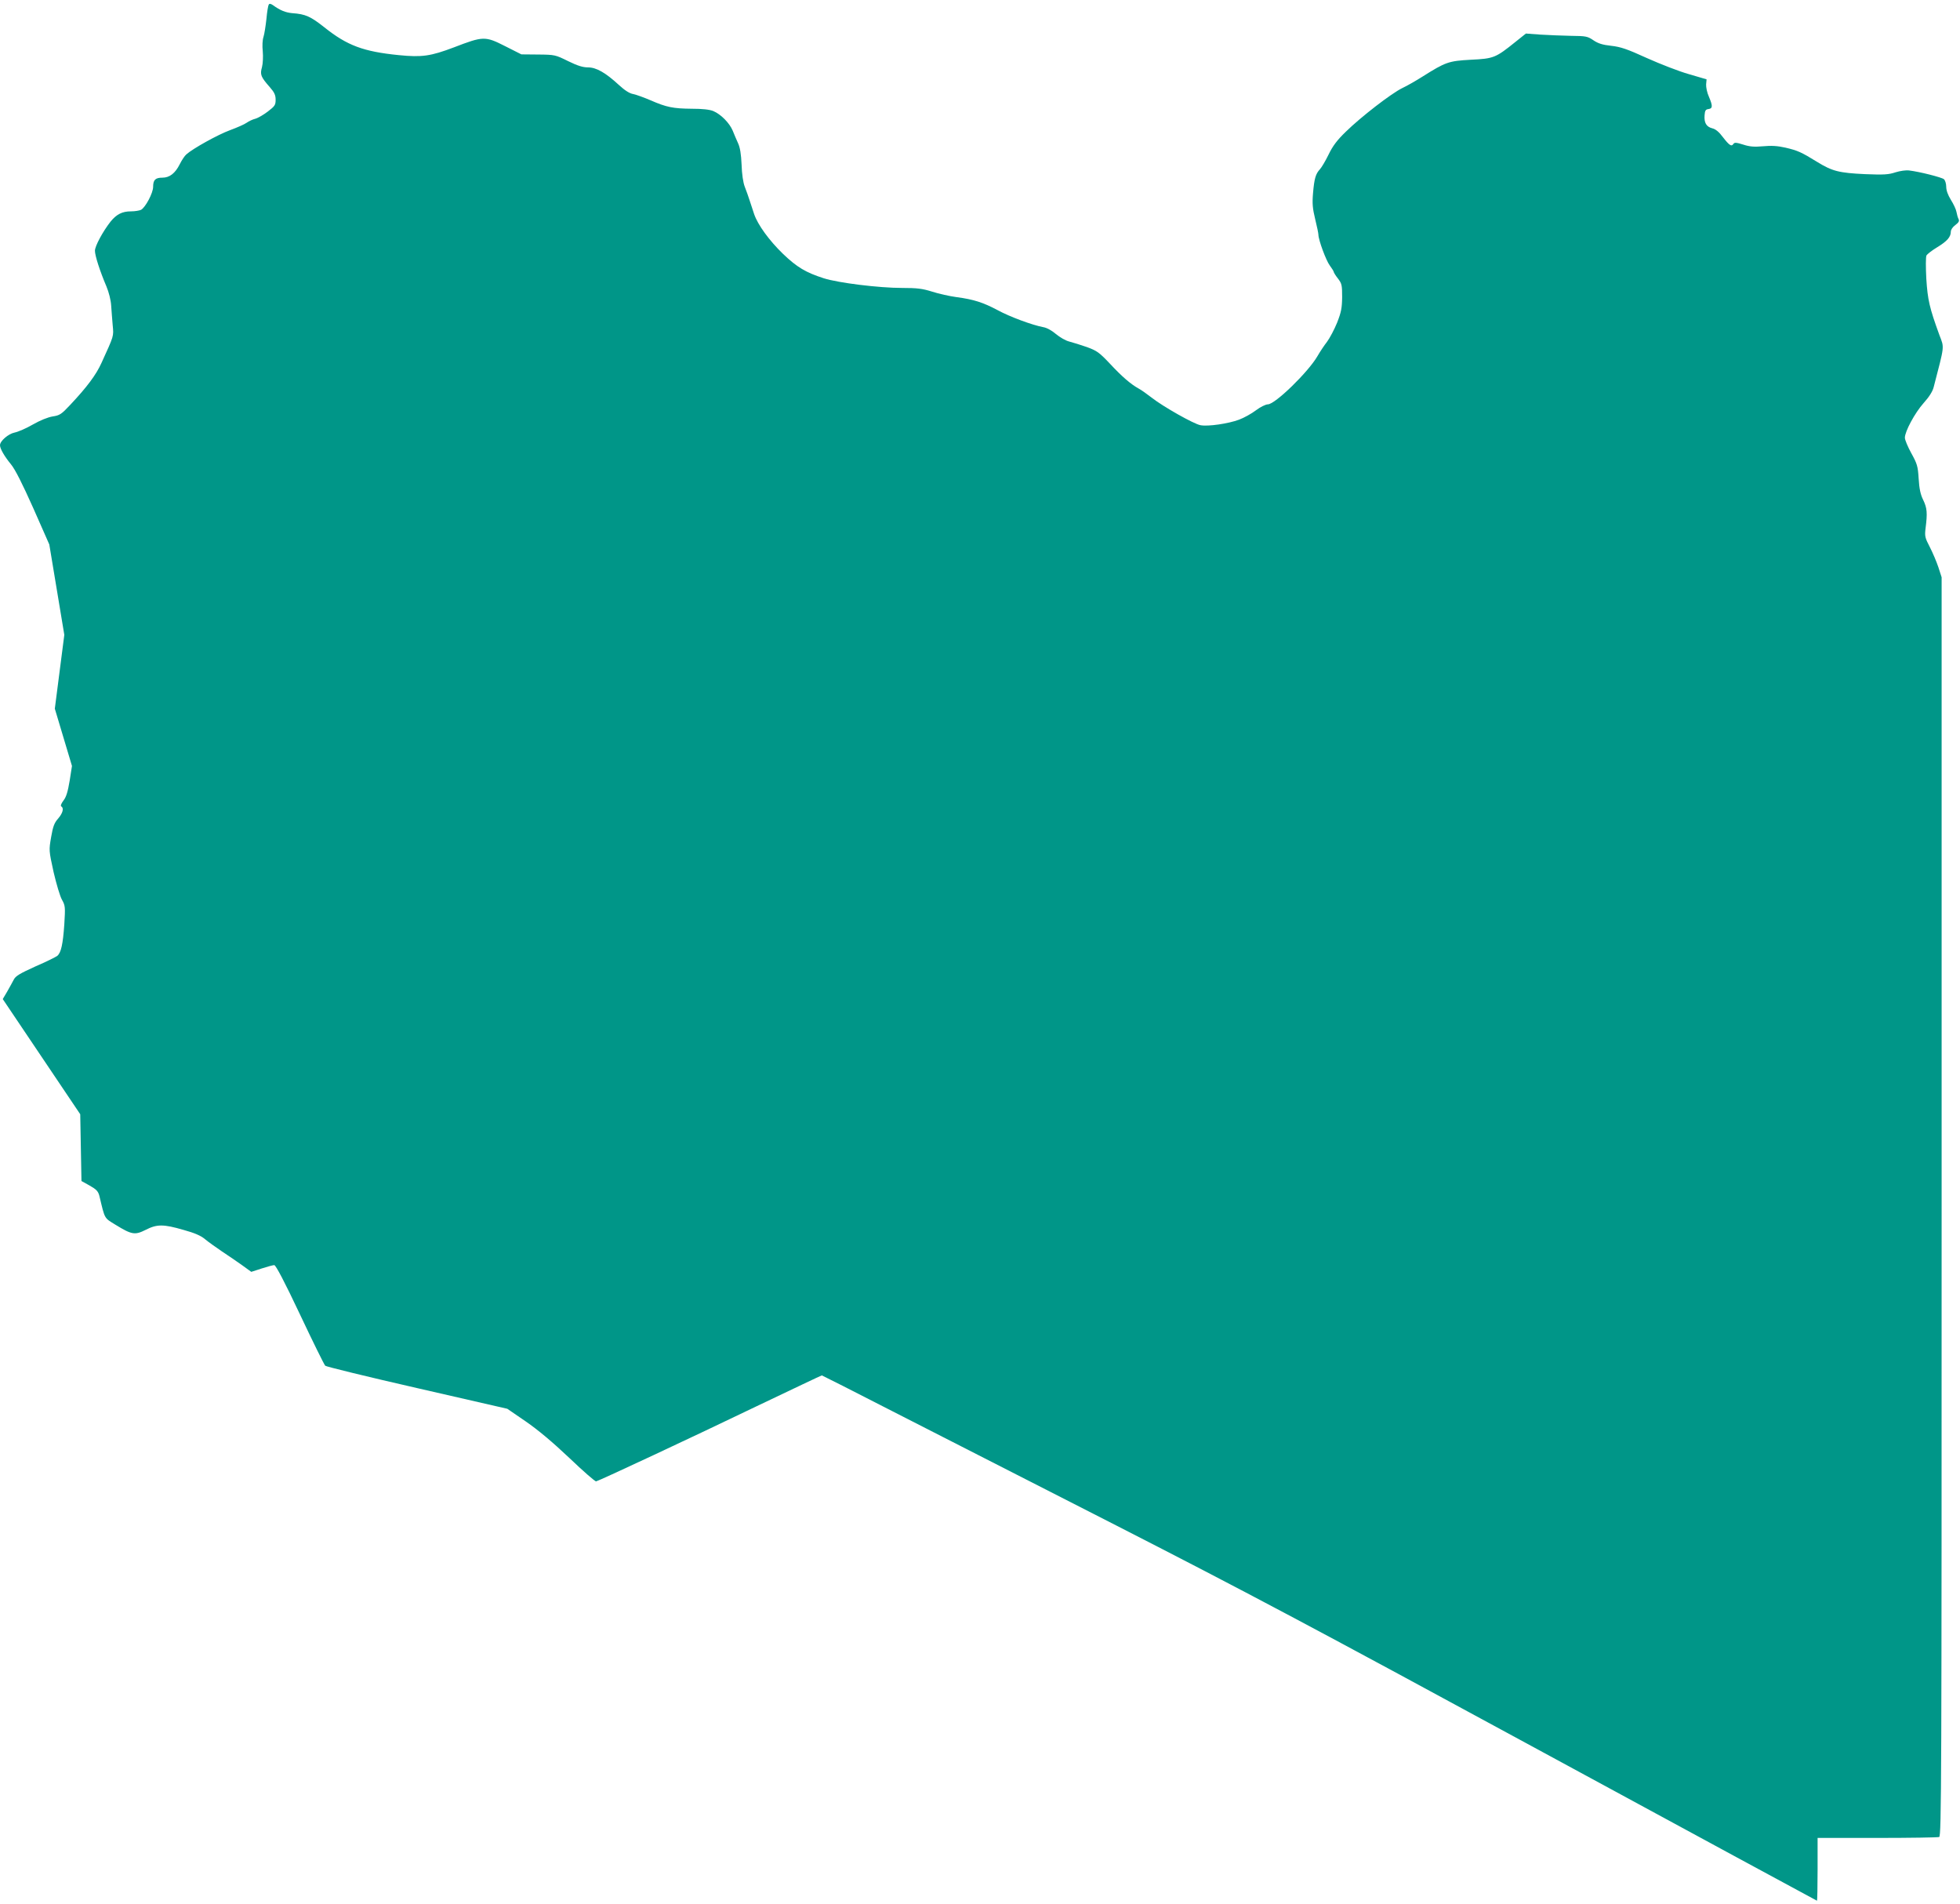 <?xml version="1.0" standalone="no"?>
<!DOCTYPE svg PUBLIC "-//W3C//DTD SVG 20010904//EN"
 "http://www.w3.org/TR/2001/REC-SVG-20010904/DTD/svg10.dtd">
<svg version="1.0" xmlns="http://www.w3.org/2000/svg"
 width="1280pt" height="1243pt" viewBox="0 0 1280 1243"
 preserveAspectRatio="xMidYMid meet">
<g transform="translate(0,1243) scale(0.1,-0.1)"
fill="#009688" stroke="none">
<path d="M1755 12400 c-4 -6 -11 -48 -15 -93 -5 -45 -13 -98 -19 -117 -7 -20
-9 -60 -5 -95 3 -35 1 -79 -5 -103 -14 -49 -8 -64 51 -131 30 -34 38 -52 38
-82 0 -35 -5 -42 -52 -78 -29 -22 -66 -43 -83 -47 -16 -4 -41 -16 -55 -26 -14
-10 -62 -31 -108 -48 -77 -28 -243 -120 -285 -158 -11 -9 -30 -38 -43 -64 -30
-60 -67 -88 -113 -88 -46 0 -61 -14 -61 -60 0 -40 -50 -134 -79 -150 -11 -5
-40 -10 -66 -10 -57 0 -94 -19 -133 -67 -51 -65 -102 -160 -102 -190 0 -32 32
-132 75 -233 16 -38 29 -90 31 -125 2 -33 7 -91 10 -129 7 -73 9 -65 -73 -245
-35 -78 -95 -158 -204 -274 -58 -62 -69 -69 -115 -76 -31 -5 -81 -25 -130 -53
-43 -25 -97 -48 -118 -52 -41 -8 -96 -55 -96 -83 0 -23 30 -74 72 -125 27 -33
73 -124 145 -285 l105 -238 49 -295 49 -295 -31 -241 -31 -241 56 -187 56
-187 -15 -96 c-12 -71 -22 -106 -40 -129 -15 -20 -21 -35 -15 -39 19 -11 10
-44 -20 -79 -25 -28 -34 -51 -46 -121 -15 -87 -15 -87 16 -229 18 -77 42 -159
55 -181 21 -38 22 -46 15 -160 -9 -130 -21 -185 -46 -206 -9 -7 -73 -39 -143
-69 -101 -46 -129 -62 -141 -86 -8 -16 -28 -51 -43 -78 l-29 -49 253 -376 253
-376 4 -218 4 -218 54 -30 c44 -25 55 -37 63 -67 37 -155 30 -142 106 -189
106 -65 126 -68 196 -33 74 38 116 38 247 0 73 -20 114 -38 140 -60 20 -17 71
-53 112 -81 41 -27 101 -68 133 -91 l58 -42 68 22 c37 12 74 22 82 22 10 0 68
-110 168 -322 84 -178 158 -328 165 -335 6 -6 276 -72 600 -146 l589 -135 121
-83 c81 -56 174 -134 284 -238 90 -86 169 -155 175 -153 24 6 638 293 1045
489 233 111 426 203 429 203 2 0 210 -105 461 -234 251 -128 909 -464 1462
-746 845 -432 1288 -667 2789 -1482 981 -532 1785 -968 1787 -968 2 0 4 92 4
205 l0 205 389 0 c214 0 396 3 405 6 15 6 16 378 16 4115 l0 4110 -21 65 c-12
36 -37 95 -56 132 -32 61 -34 72 -28 122 13 101 10 133 -15 185 -18 36 -26 74
-30 140 -5 82 -10 97 -48 166 -23 42 -42 87 -42 101 0 41 65 162 122 226 36
40 59 76 66 104 72 278 70 255 38 339 -66 181 -77 231 -86 369 -4 75 -4 142 1
152 5 9 36 33 69 53 66 40 90 68 90 102 0 13 12 31 30 44 21 16 27 26 21 38
-5 9 -11 30 -14 47 -3 18 -20 53 -37 80 -19 31 -30 61 -30 85 0 20 -7 42 -15
49 -14 12 -159 49 -227 57 -21 3 -60 -3 -89 -12 -45 -15 -75 -17 -199 -12
-170 8 -214 19 -313 80 -104 64 -126 74 -207 93 -53 12 -92 14 -146 9 -58 -5
-87 -3 -130 11 -45 14 -57 15 -64 4 -12 -19 -27 -9 -68 44 -25 34 -48 53 -69
58 -40 10 -55 37 -51 86 2 30 7 38 26 40 27 4 28 20 2 81 -12 26 -19 62 -18
80 l3 33 -116 34 c-64 18 -187 66 -274 105 -129 59 -171 73 -233 80 -56 6 -85
15 -116 36 -38 26 -49 28 -146 29 -58 1 -148 5 -200 8 l-95 7 -70 -56 c-127
-102 -140 -108 -289 -115 -146 -8 -165 -15 -316 -110 -41 -26 -100 -60 -132
-75 -72 -35 -270 -188 -369 -285 -58 -56 -86 -94 -113 -150 -20 -41 -45 -83
-56 -95 -28 -30 -37 -61 -45 -155 -6 -69 -3 -101 14 -171 12 -48 21 -93 21
-101 0 -34 50 -169 74 -201 14 -19 26 -38 26 -42 0 -4 12 -24 28 -44 25 -33
27 -43 27 -121 -1 -72 -6 -98 -33 -167 -18 -44 -48 -101 -66 -125 -18 -23 -46
-65 -62 -93 -60 -104 -277 -315 -324 -315 -14 0 -49 -17 -78 -39 -29 -22 -78
-49 -110 -61 -69 -26 -204 -46 -253 -36 -43 8 -243 121 -317 179 -30 23 -67
50 -84 59 -53 29 -111 79 -190 164 -70 74 -85 84 -150 108 -40 14 -92 30 -115
36 -24 6 -62 28 -87 49 -27 23 -59 41 -83 45 -70 13 -217 67 -298 111 -94 50
-155 70 -268 85 -45 6 -117 22 -160 36 -64 20 -99 24 -195 24 -152 0 -417 33
-512 63 -118 38 -175 72 -266 159 -91 88 -165 190 -189 260 -8 23 -21 63 -29
88 -8 25 -22 65 -32 90 -11 28 -19 83 -21 145 -3 69 -10 112 -23 140 -10 22
-26 59 -35 82 -21 50 -77 107 -127 128 -25 10 -71 15 -140 15 -122 1 -166 10
-269 55 -42 18 -94 37 -114 41 -24 4 -55 24 -93 59 -88 81 -148 115 -202 115
-34 0 -69 11 -130 41 -83 41 -87 42 -195 43 l-110 1 -107 54 c-130 66 -143 65
-333 -8 -153 -58 -210 -66 -360 -51 -232 23 -338 63 -486 181 -91 72 -124 87
-210 93 -44 4 -79 18 -126 52 -15 10 -23 12 -28 4z"/>
</g>
</svg>

